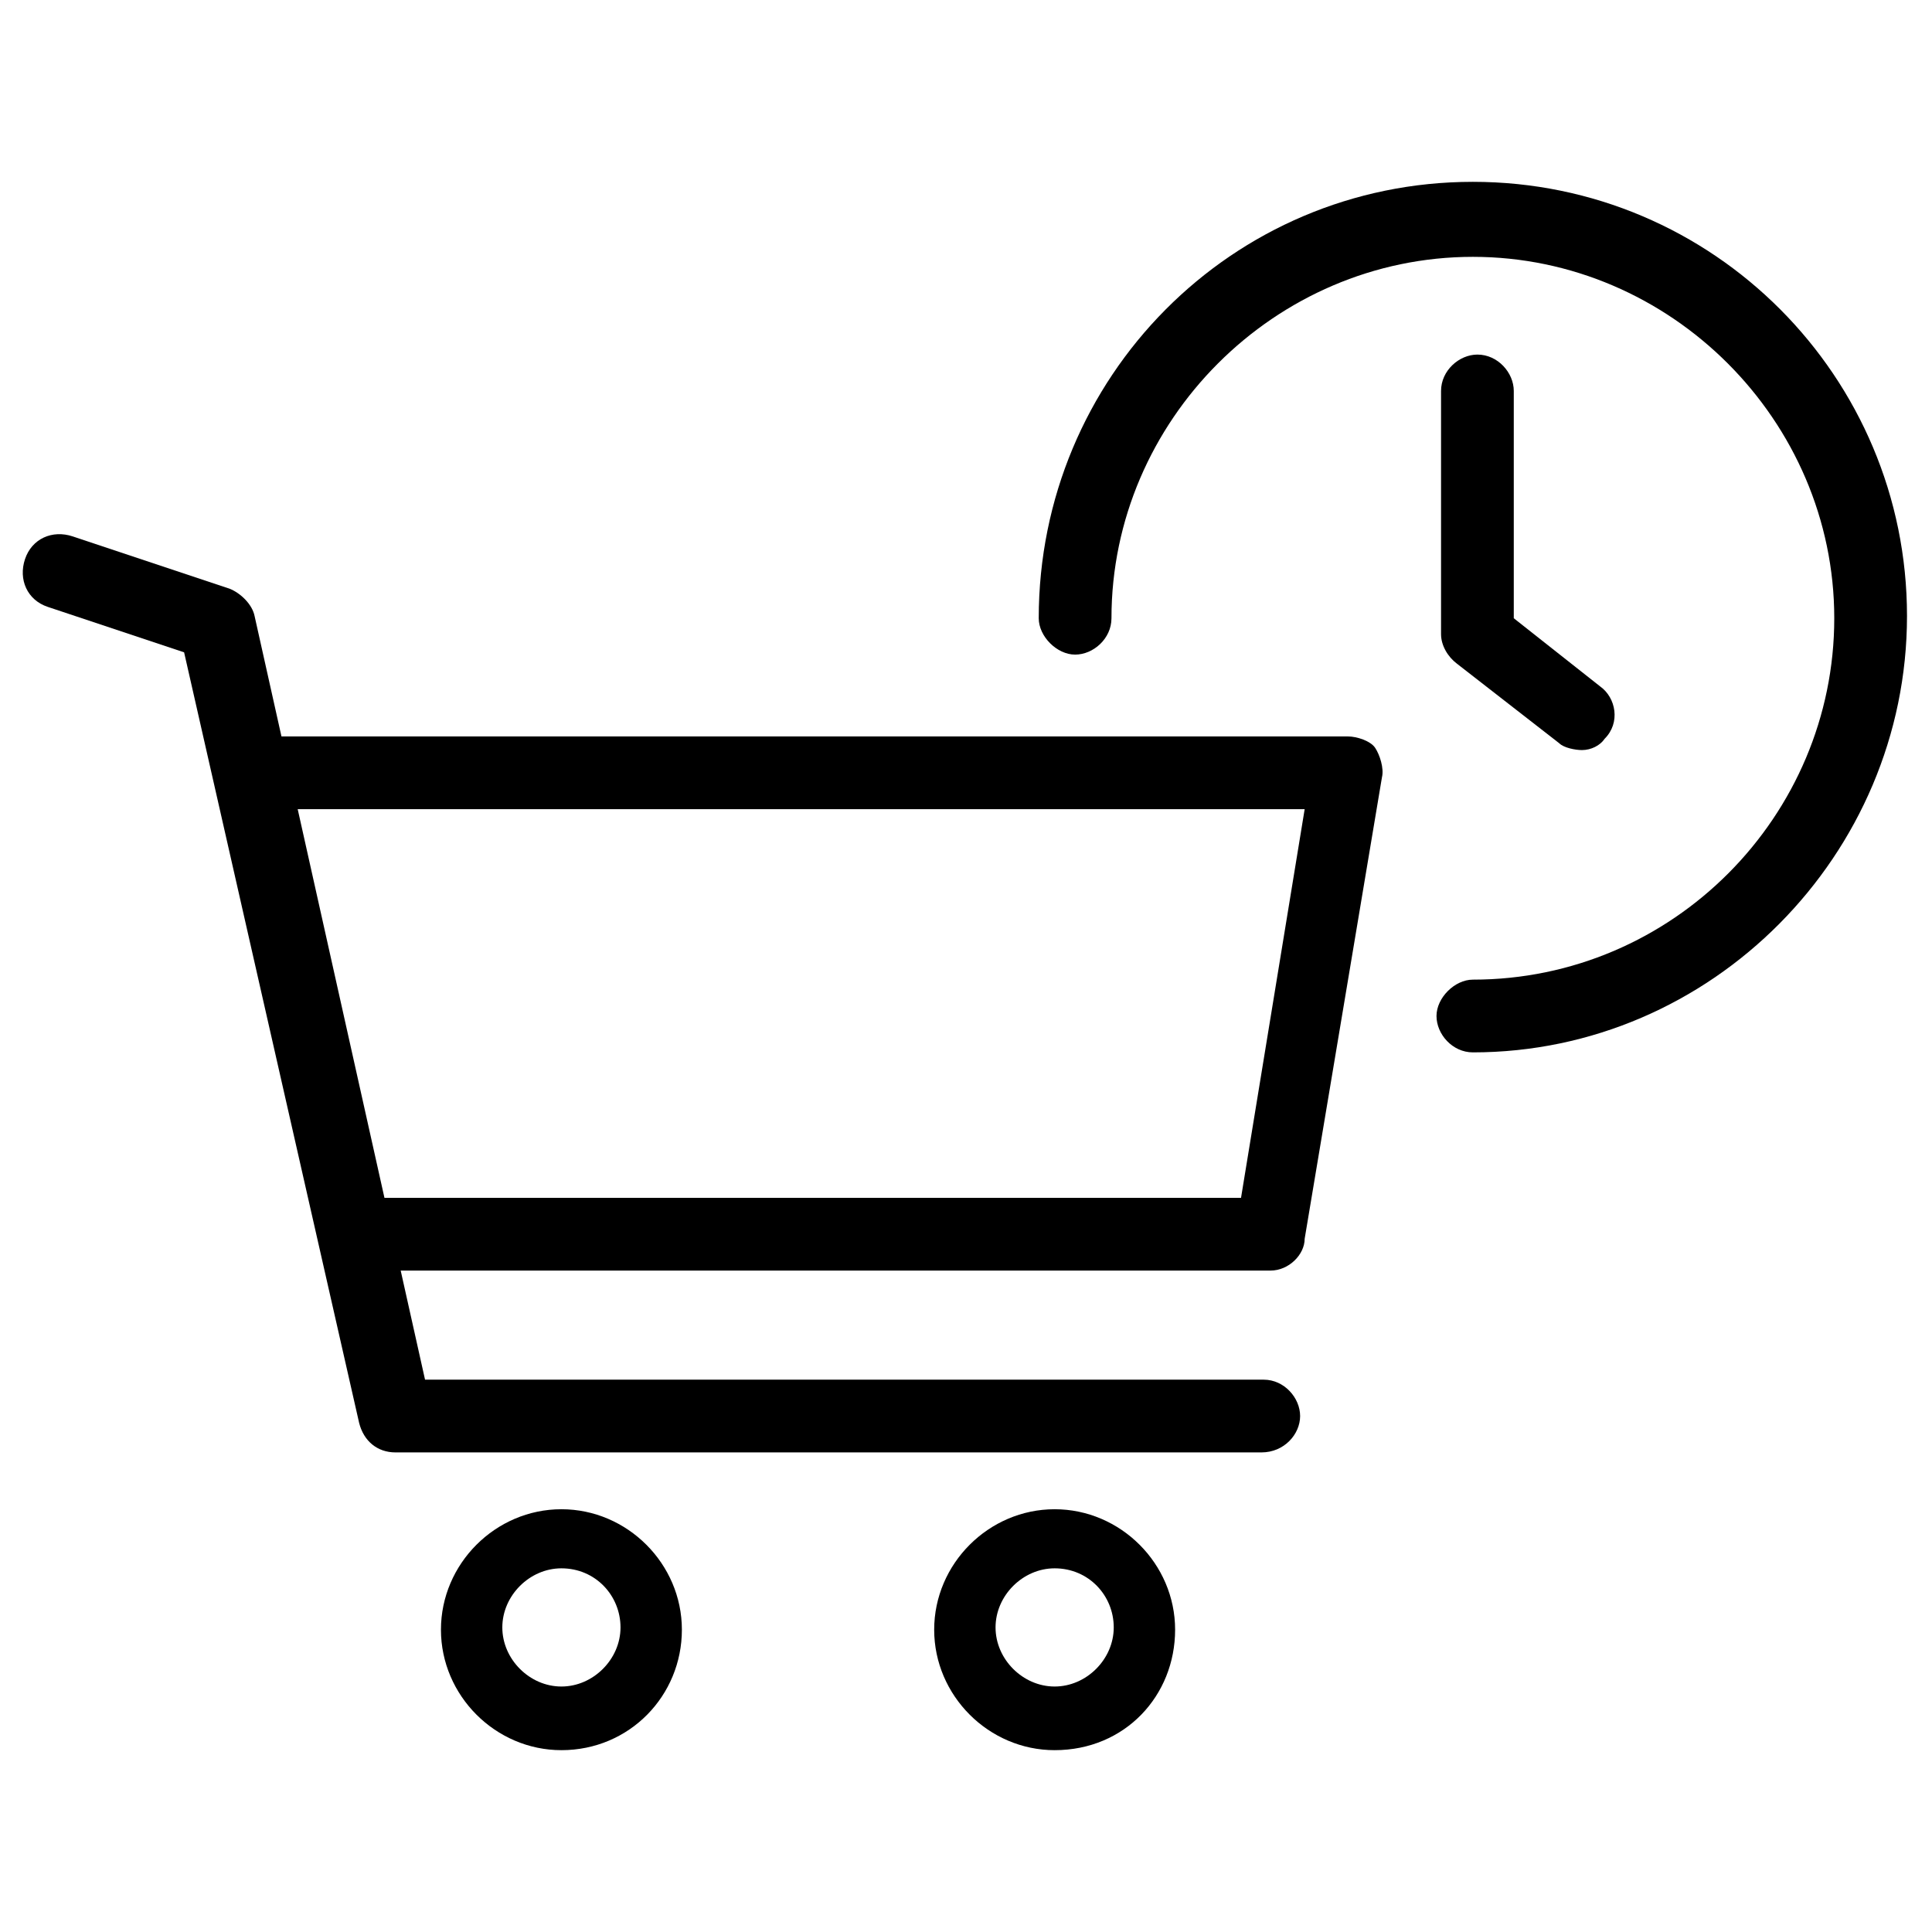 <?xml version="1.0" encoding="utf-8"?>
<!-- Generator: Adobe Illustrator 27.0.0, SVG Export Plug-In . SVG Version: 6.00 Build 0)  -->
<svg version="1.1" id="Layer_1" focusable="false" xmlns="http://www.w3.org/2000/svg" xmlns:xlink="http://www.w3.org/1999/xlink"
	 x="0px" y="0px" viewBox="0 0 85 85" style="enable-background:new 0 0 85 85;" xml:space="preserve">
<g>
	<g>
		<path d="M55.5,63.9H17.4c-0.8,0-1.4-0.5-1.6-1.3L8.1,28.7l-6-2c-0.9-0.3-1.3-1.2-1-2.1s1.2-1.3,2.1-1l6.9,2.3
			c0.5,0.2,1,0.7,1.1,1.2l7.5,33.6h36.9c0.9,0,1.6,0.8,1.6,1.6S56.5,63.9,55.5,63.9z"/>
	</g>
	<g>
		<path d="M55.9,55.9H16.5c-0.9,0-1.6-0.8-1.6-1.6c0-0.9,0.8-1.6,1.6-1.6h38.1l2.8-17.1H11.2c-0.9,0-1.6-0.8-1.6-1.6
			s0.8-1.6,1.6-1.6h48.1c0.4,0,1,0.2,1.2,0.5s0.4,0.9,0.3,1.3l-3.4,20.3C57.4,55.2,56.7,55.9,55.9,55.9z"/>
	</g>
	<g>
		<path d="M24.7,77c-2.9,0-5.3-2.4-5.3-5.3c0-2.9,2.4-5.3,5.3-5.3s5.3,2.4,5.3,5.3C30,74.6,27.7,77,24.7,77z M24.7,69
			c-1.4,0-2.6,1.2-2.6,2.6s1.2,2.6,2.6,2.6s2.6-1.2,2.6-2.6S26.2,69,24.7,69z"/>
	</g>
	<g>
		<path d="M46.4,77c-2.9,0-5.3-2.4-5.3-5.3c0-2.9,2.4-5.3,5.3-5.3c2.9,0,5.3,2.4,5.3,5.3C51.7,74.6,49.5,77,46.4,77z M46.4,69
			c-1.4,0-2.6,1.2-2.6,2.6s1.2,2.6,2.6,2.6c1.4,0,2.6-1.2,2.6-2.6S47.9,69,46.4,69z"/>
	</g>
	<g>
		<path d="M64.8,46.3c-0.9,0-1.6-0.8-1.6-1.6s0.8-1.6,1.6-1.6c8.8,0,15.9-7.2,15.9-15.9s-7.2-15.9-15.9-15.9s-15.9,7.2-15.9,15.9
			c0,0.9-0.8,1.6-1.6,1.6s-1.6-0.8-1.6-1.6C45.7,16.6,54.2,8,64.8,8s19.1,8.6,19.1,19.1S75.3,46.3,64.8,46.3z"/>
	</g>
	<g>
		<path d="M69.6,33c-0.3,0-0.8-0.1-1-0.3l-4.5-3.5c-0.4-0.3-0.7-0.8-0.7-1.3V17.2c0-0.9,0.8-1.6,1.6-1.6c0.9,0,1.6,0.8,1.6,1.6v10
			l3.8,3c0.7,0.5,0.9,1.6,0.2,2.3C70.4,32.8,70,33,69.6,33z"/>
	</g>
</g>
</svg>
